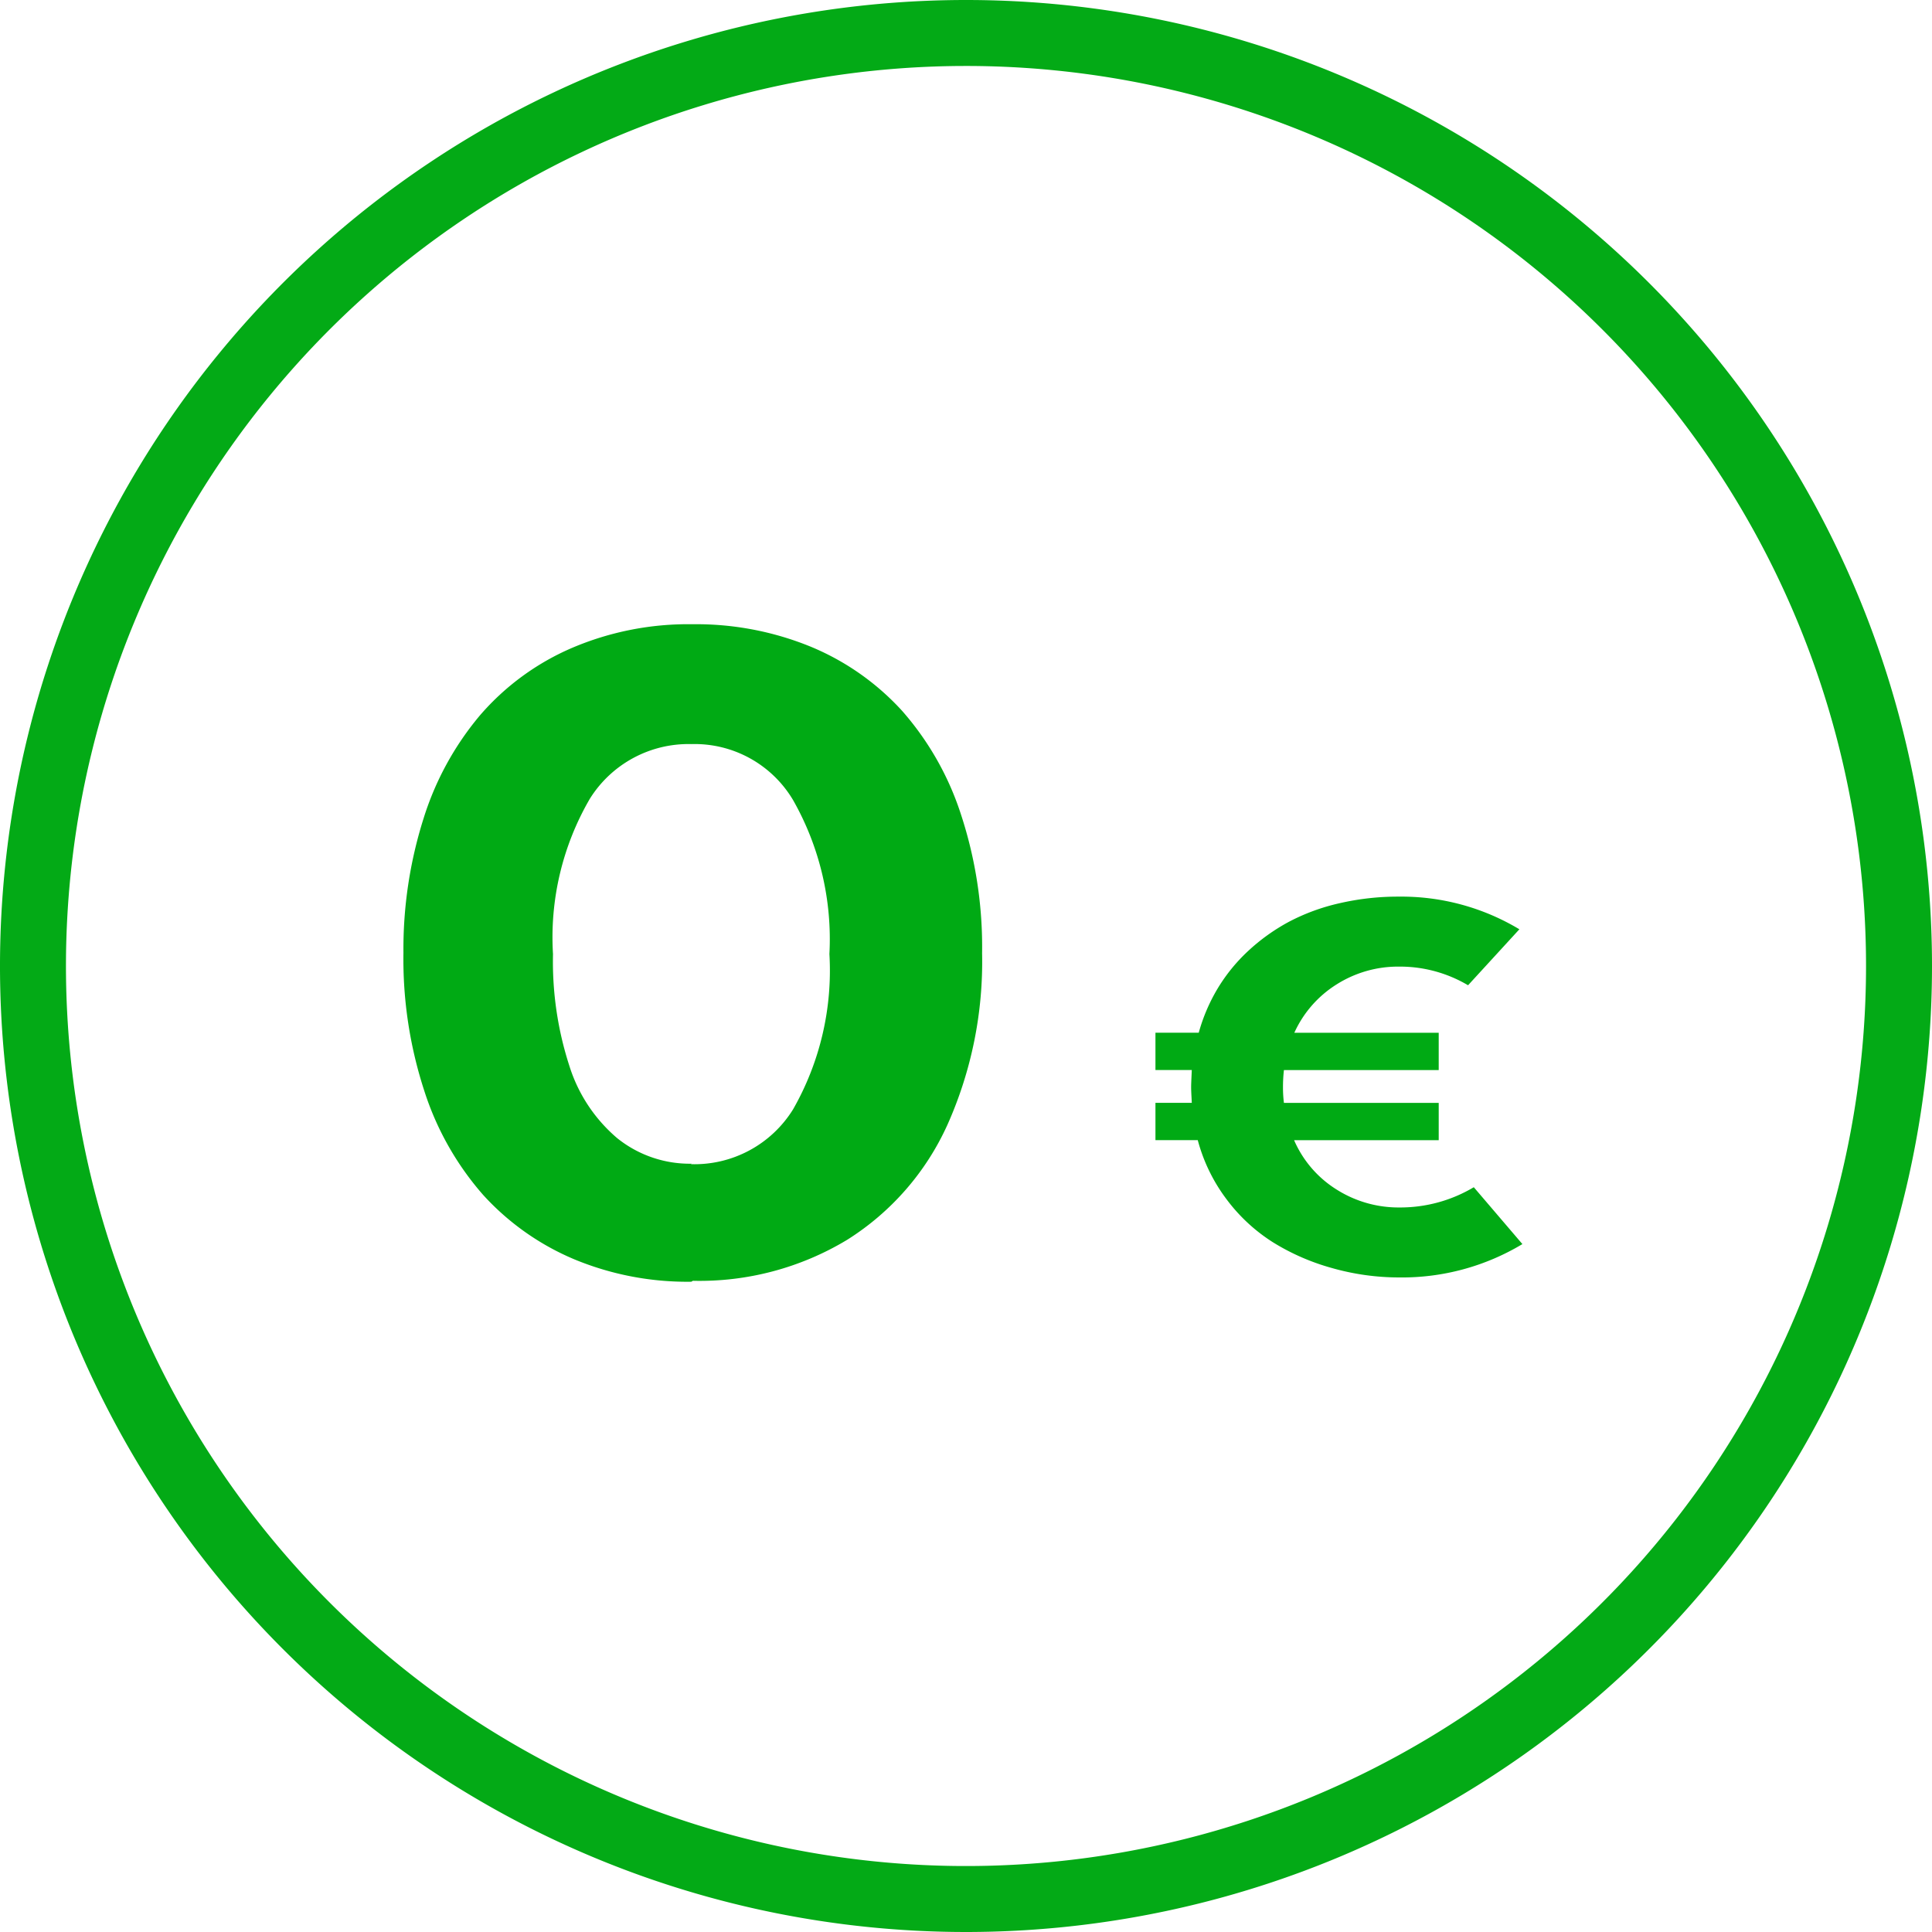 <svg xmlns="http://www.w3.org/2000/svg" width="41.414" height="41.414" viewBox="0 0 41.414 41.414">
  <g id="Page-1" transform="translate(-0.163 -0.83)">
    <g id="Desktop-1440" transform="translate(0.87 1.537)">
      <g id="eShop" transform="translate(0)">
        <g id="Be-pabrangimo" transform="translate(0 0)">
          <g id="Icon-3">
            <path id="Path" d="M40,20A20,20,0,1,1,20,0,20,20,0,0,1,40,20Z" fill="none" stroke="#03aa16" stroke-width="1.414" fill-rule="evenodd"/>
            <path id="_0_" data-name="0€" d="M14.112,25.186l.034-.02a6.116,6.116,0,0,0,3.307-.879A5.67,5.67,0,0,0,19.6,21.826a8.567,8.567,0,0,0,.745-3.682,9.1,9.1,0,0,0-.451-2.969,6.286,6.286,0,0,0-1.264-2.227,5.491,5.491,0,0,0-1.964-1.377,6.478,6.478,0,0,0-2.528-.479,6.348,6.348,0,0,0-2.585.508,5.439,5.439,0,0,0-1.964,1.436,6.38,6.38,0,0,0-1.219,2.227,9.255,9.255,0,0,0-.429,2.871A9.1,9.1,0,0,0,8.39,21.1,6.286,6.286,0,0,0,9.654,23.33a5.548,5.548,0,0,0,1.953,1.377A6.326,6.326,0,0,0,14.112,25.186Zm-.011-2.52.023-.01a2.484,2.484,0,0,1-1.6-.547,3.344,3.344,0,0,1-1.027-1.553,7.243,7.243,0,0,1-.35-2.393,5.906,5.906,0,0,1,.79-3.33,2.494,2.494,0,0,1,2.178-1.172,2.454,2.454,0,0,1,2.178,1.2,6.032,6.032,0,0,1,.779,3.3,6,6,0,0,1-.779,3.33A2.487,2.487,0,0,1,14.1,22.666Zm15.185,2.428a5.01,5.01,0,0,0,2.641-.715L30.885,23.16a3.078,3.078,0,0,1-1.591.434,2.482,2.482,0,0,1-1.354-.387,2.346,2.346,0,0,1-.907-1.055h3.1v-.8H26.815a2.623,2.623,0,0,1-.02-.334,3.216,3.216,0,0,1,.02-.369h3.318v-.8H27.038a2.384,2.384,0,0,1,.907-1.037,2.464,2.464,0,0,1,1.341-.381,2.861,2.861,0,0,1,1.476.4l1.1-1.2a4.908,4.908,0,0,0-2.58-.7,5.574,5.574,0,0,0-1.273.141,4.4,4.4,0,0,0-1.09.4,4.213,4.213,0,0,0-.874.627,3.71,3.71,0,0,0-.65.8,3.832,3.832,0,0,0-.406.949h-.928v.8h.779c-.007.164-.014.287-.014.369s.007.188.014.334h-.779v.8h.907a3.681,3.681,0,0,0,.616,1.266,3.727,3.727,0,0,0,1,.926,4.847,4.847,0,0,0,1.266.551A5.264,5.264,0,0,0,29.286,25.094Z" transform="translate(0 1.582)" fill="#00aa14"/>
          </g>
        </g>
      </g>
    </g>
  </g>
</svg>

